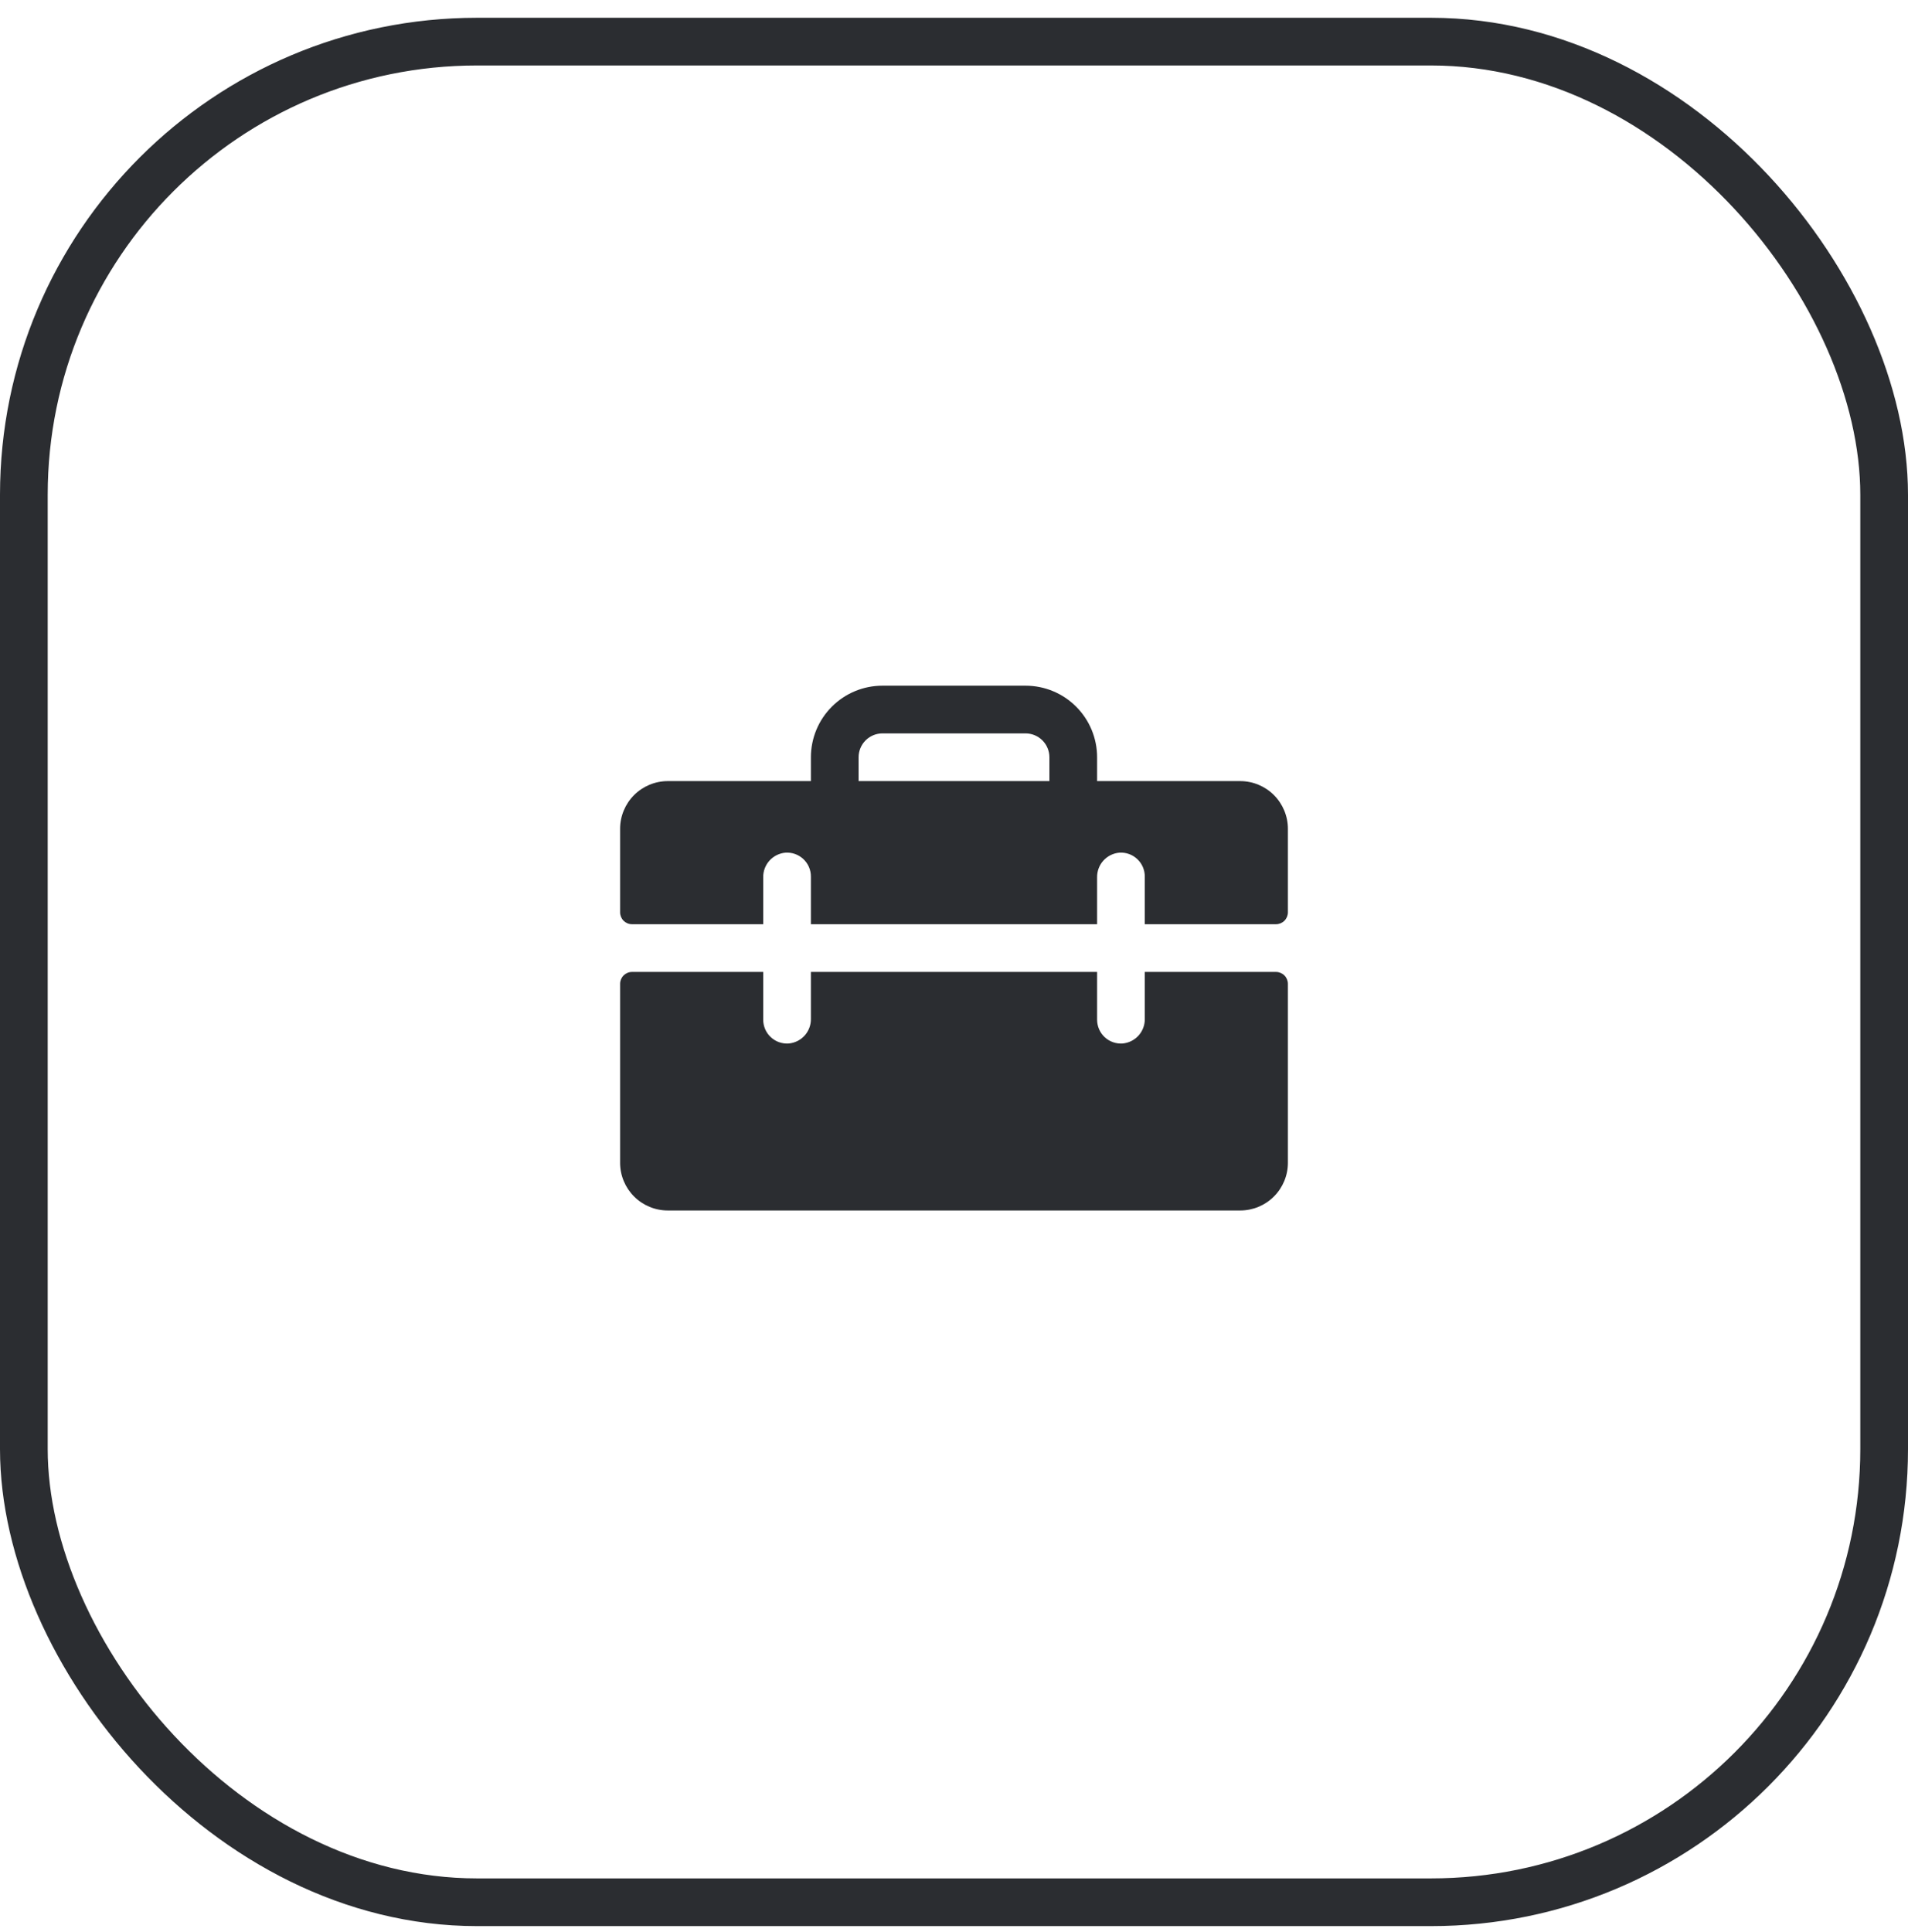 <svg width="80" height="81" viewBox="0 0 80 81" fill="none" xmlns="http://www.w3.org/2000/svg">
<rect x="1" y="1.745" width="78" height="78" rx="19" stroke="#2B2D31" stroke-width="2"/>
<path d="M52 32.745H46V31.745C46 30.95 45.684 30.186 45.121 29.624C44.559 29.061 43.796 28.745 43 28.745H37C36.204 28.745 35.441 29.061 34.879 29.624C34.316 30.186 34 30.95 34 31.745V32.745H28C27.47 32.745 26.961 32.956 26.586 33.331C26.211 33.706 26 34.215 26 34.745V38.245C26 38.378 26.053 38.505 26.146 38.599C26.24 38.692 26.367 38.745 26.5 38.745H32V36.779C31.996 36.52 32.09 36.27 32.263 36.078C32.437 35.886 32.676 35.767 32.934 35.745C33.071 35.736 33.208 35.755 33.337 35.801C33.466 35.847 33.584 35.92 33.684 36.014C33.784 36.107 33.864 36.221 33.918 36.346C33.972 36.472 34 36.608 34 36.745V38.745H46V36.779C45.996 36.52 46.09 36.27 46.263 36.078C46.437 35.886 46.676 35.767 46.934 35.745C47.071 35.736 47.208 35.755 47.337 35.801C47.466 35.847 47.584 35.92 47.684 36.014C47.784 36.107 47.864 36.221 47.918 36.346C47.972 36.472 48 36.608 48 36.745V38.745H53.5C53.633 38.745 53.76 38.692 53.854 38.599C53.947 38.505 54 38.378 54 38.245V34.745C54 34.215 53.789 33.706 53.414 33.331C53.039 32.956 52.53 32.745 52 32.745ZM44 32.745H36V31.745C36 31.48 36.105 31.226 36.293 31.038C36.48 30.851 36.735 30.745 37 30.745H43C43.265 30.745 43.52 30.851 43.707 31.038C43.895 31.226 44 31.48 44 31.745V32.745ZM54 41.245V48.745C54 49.276 53.789 49.784 53.414 50.159C53.039 50.534 52.53 50.745 52 50.745H28C27.47 50.745 26.961 50.534 26.586 50.159C26.211 49.784 26 49.276 26 48.745V41.245C26 41.112 26.053 40.985 26.146 40.892C26.24 40.798 26.367 40.745 26.5 40.745H32V42.745C32 42.882 32.028 43.018 32.082 43.144C32.136 43.27 32.216 43.383 32.316 43.477C32.416 43.571 32.534 43.643 32.663 43.689C32.792 43.735 32.929 43.754 33.066 43.745C33.324 43.723 33.563 43.604 33.737 43.412C33.91 43.22 34.004 42.97 34 42.711V40.745H46V42.745C46 42.882 46.028 43.018 46.082 43.144C46.136 43.27 46.216 43.383 46.316 43.477C46.416 43.571 46.534 43.643 46.663 43.689C46.792 43.735 46.929 43.754 47.066 43.745C47.323 43.723 47.563 43.604 47.736 43.413C47.909 43.222 48.004 42.972 48 42.714V40.745H53.5C53.633 40.745 53.76 40.798 53.854 40.892C53.947 40.985 54 41.112 54 41.245Z" fill="#2B2D31"/>
</svg>
